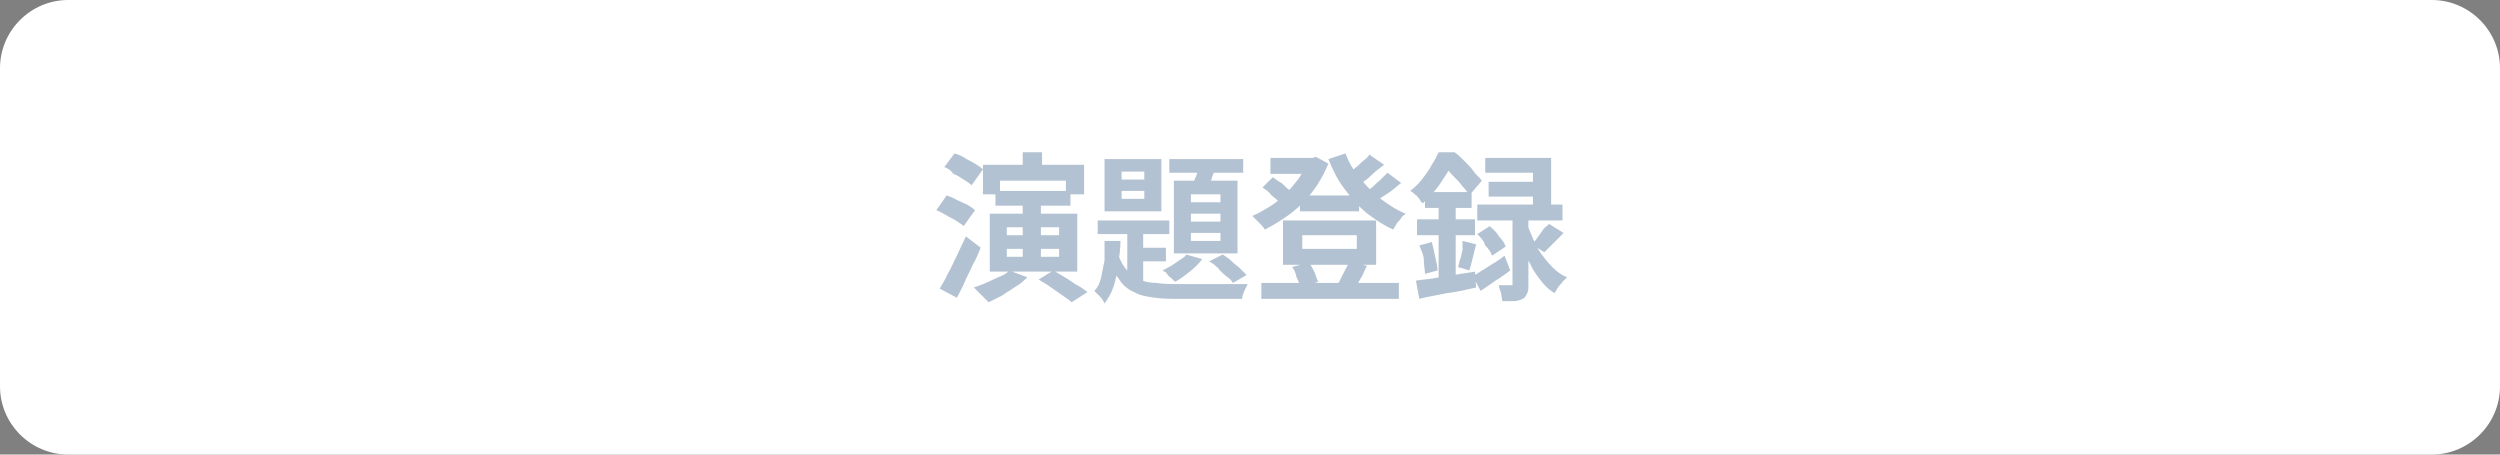 <?xml version="1.0" encoding="utf-8"?>
<!-- Generator: Adobe Illustrator 27.4.1, SVG Export Plug-In . SVG Version: 6.00 Build 0)  -->
<svg version="1.1" id="レイヤー_1" xmlns="http://www.w3.org/2000/svg" xmlns:xlink="http://www.w3.org/1999/xlink" x="0px"
	 y="0px" viewBox="0 0 220 40" style="enable-background:new 0 0 220 40;" xml:space="preserve">
<rect x="0" y="0" width="220" height="40" fill="#808080" stroke="none"/>
<style type="text/css">
	.st0{fill:#FFFFFF;}
	.st1{opacity:0.3;}
	.st2{fill:#003267;}
</style>
<g>
	<path class="st0" d="M220,34c0,3.3-2.7,6-6,6H6c-3.3,0-6-2.7-6-6V6c0-3.3,2.7-6,6-6h208c3.3,0,6,2.7,6,6V34z"/>
</g>
<g class="st1">
	<g>
		<path class="st2" d="M82.4,18.5l0.9-1.3c0.3,0.1,0.6,0.2,0.9,0.4c0.3,0.1,0.6,0.3,0.9,0.4c0.3,0.2,0.5,0.3,0.7,0.5l-1,1.4
			c-0.2-0.2-0.4-0.3-0.7-0.5c-0.3-0.2-0.6-0.3-0.9-0.5C83,18.8,82.7,18.6,82.4,18.5z M82.7,25.4c0.2-0.4,0.5-0.8,0.7-1.3
			c0.3-0.5,0.5-1,0.8-1.6s0.5-1.1,0.8-1.7l1.3,1c-0.2,0.5-0.4,1-0.7,1.5c-0.2,0.5-0.5,1-0.7,1.5s-0.5,1-0.7,1.4L82.7,25.4z
			 M83.1,14.7l0.9-1.2c0.3,0.1,0.6,0.2,0.9,0.4s0.6,0.3,0.9,0.5s0.5,0.3,0.7,0.5l-1,1.4c-0.2-0.2-0.4-0.3-0.7-0.5s-0.6-0.4-0.9-0.5
			C83.7,15,83.4,14.8,83.1,14.7z M88.8,23.8l1.6,0.6c-0.3,0.3-0.6,0.6-1,0.8c-0.4,0.3-0.8,0.5-1.2,0.8c-0.4,0.2-0.8,0.4-1.2,0.6
			c-0.1-0.1-0.2-0.2-0.4-0.4c-0.2-0.2-0.3-0.3-0.5-0.5s-0.3-0.3-0.4-0.4c0.6-0.2,1.1-0.4,1.7-0.7S88.5,24.2,88.8,23.8z M86.5,14.5
			h8.9v2.6h-1.6v-1.2H88v1.2h-1.5V14.5z M87.1,18.8h7.7v5.1h-7.7V18.8z M87.6,16.8h6.6v1.3h-6.6V16.8z M88.6,20v0.7h4.6V20H88.6z
			 M88.6,21.9v0.7h4.6v-0.7H88.6z M90,13.4h1.7v2.2H90V13.4z M90,17.6h1.6v5.5H90V17.6z M91.4,24.6l1.3-0.8c0.3,0.2,0.7,0.4,1,0.6
			c0.4,0.2,0.7,0.5,1.1,0.7s0.6,0.4,0.9,0.6l-1.4,0.9c-0.2-0.2-0.5-0.4-0.8-0.6s-0.7-0.5-1-0.7C92.1,25,91.7,24.8,91.4,24.6z"/>
		<path class="st2" d="M97.2,21.2h1.4c0,0.7-0.1,1.4-0.2,2.1s-0.2,1.3-0.4,1.9c-0.2,0.6-0.5,1.1-0.8,1.5c-0.1-0.2-0.2-0.4-0.4-0.6
			c-0.2-0.2-0.4-0.4-0.5-0.5c0.3-0.3,0.5-0.7,0.6-1.2s0.2-1,0.3-1.5C97.2,22.3,97.2,21.8,97.2,21.2z M96.6,19.4h6.3v1.2h-6.3V19.4z
			 M97.2,14h5v4.6h-5V14z M98.4,22.4c0.2,0.6,0.5,1.1,0.8,1.4s0.7,0.6,1.1,0.8c0.4,0.2,1,0.3,1.5,0.3c0.6,0.1,1.2,0.1,1.9,0.1
			c0.2,0,0.5,0,0.9,0s0.8,0,1.3,0s1,0,1.5,0s0.9,0,1.4,0c0.4,0,0.7,0,1,0c-0.1,0.2-0.2,0.4-0.3,0.6c-0.1,0.3-0.2,0.5-0.2,0.7h-1.1
			h-4.3c-0.9,0-1.6,0-2.3-0.1c-0.7-0.1-1.3-0.2-1.8-0.5c-0.5-0.2-1-0.6-1.3-1.1c-0.4-0.5-0.7-1.1-0.9-1.9L98.4,22.4z M98.7,15.1v0.7
			h2v-0.7H98.7z M98.7,16.8v0.7h2v-0.7H98.7z M99.2,19.8h1.4v5.6l-1.4-0.8V19.8z M99.9,21.8h2.7V23h-2.7V21.8z M104.4,22.4l1.4,0.4
			c-0.3,0.4-0.7,0.8-1.1,1.1c-0.5,0.4-0.9,0.7-1.3,0.9c-0.1-0.1-0.2-0.2-0.3-0.3s-0.3-0.2-0.4-0.4s-0.3-0.2-0.4-0.3
			c0.4-0.2,0.8-0.4,1.2-0.7S104.2,22.7,104.4,22.4z M102.9,14h6.5v1.2h-6.5V14z M103.3,15.9h5.6v6.4h-5.6V15.9z M104.8,17.1v0.7h2.6
			v-0.7H104.8z M104.8,18.8v0.7h2.6v-0.7H104.8z M104.8,20.5v0.7h2.6v-0.7H104.8z M105.6,14.3l1.5,0.3c-0.2,0.4-0.4,0.8-0.5,1.2
			c-0.2,0.4-0.3,0.7-0.5,1l-1.2-0.3c0.1-0.3,0.2-0.7,0.4-1.1C105.4,15,105.5,14.6,105.6,14.3z M106.4,23l1.2-0.6
			c0.3,0.2,0.5,0.3,0.8,0.6s0.5,0.4,0.7,0.6s0.4,0.4,0.6,0.6l-1.2,0.7c-0.1-0.2-0.3-0.4-0.6-0.6c-0.2-0.2-0.5-0.4-0.7-0.7
			C106.9,23.3,106.6,23.1,106.4,23z"/>
		<path class="st2" d="M115.2,13.9h0.3l0.3-0.1l1.1,0.6c-0.3,0.7-0.6,1.3-1,1.9c-0.4,0.6-0.8,1.1-1.3,1.6s-1,0.9-1.6,1.3
			s-1.1,0.7-1.7,1c-0.1-0.2-0.3-0.4-0.5-0.6s-0.4-0.4-0.6-0.6c0.5-0.2,1-0.5,1.5-0.8s1-0.7,1.4-1.1s0.8-0.9,1.2-1.4
			c0.3-0.5,0.6-1,0.8-1.5L115.2,13.9L115.2,13.9z M111,24.9h12.1v1.4H111V24.9z M111.1,16.5l0.9-0.9c0.2,0.1,0.4,0.3,0.6,0.4
			c0.2,0.1,0.4,0.3,0.6,0.5s0.4,0.3,0.5,0.4l-1,1c-0.2-0.2-0.4-0.4-0.8-0.7C111.7,16.9,111.4,16.7,111.1,16.5z M111.8,13.9h3.9v1.4
			h-3.9V13.9z M112.9,19.4h8.2v3.9h-8.2V19.4z M113.7,23.5l1.5-0.4c0.2,0.3,0.3,0.5,0.5,0.9c0.1,0.3,0.2,0.6,0.3,0.8l-1.6,0.5
			c0-0.2-0.1-0.5-0.3-0.9C114,24,113.9,23.7,113.7,23.5z M114.4,17.2h5.2v1.4h-5.2V17.2z M114.6,20.7v1.2h4.8v-1.2H114.6z
			 M118.4,13.5c0.3,0.8,0.7,1.5,1.3,2.2s1.1,1.3,1.8,1.8c0.7,0.5,1.4,1,2.2,1.3c-0.1,0.1-0.3,0.2-0.4,0.4c-0.1,0.2-0.3,0.3-0.4,0.5
			s-0.2,0.3-0.3,0.5c-0.9-0.4-1.6-0.9-2.4-1.5c-0.7-0.6-1.3-1.3-1.9-2.1c-0.6-0.8-1-1.6-1.4-2.6L118.4,13.5z M118.7,23l1.6,0.4
			c-0.2,0.3-0.3,0.7-0.5,1s-0.3,0.6-0.5,0.8l-1.5-0.3c0.1-0.2,0.2-0.4,0.3-0.6c0.1-0.2,0.2-0.4,0.3-0.6S118.7,23.2,118.7,23z
			 M120.5,13.6l1.3,0.9c-0.4,0.3-0.8,0.6-1.2,1s-0.8,0.6-1.2,0.8l-1-0.8c0.2-0.2,0.5-0.3,0.7-0.6c0.3-0.2,0.5-0.4,0.8-0.7
			C120.2,14,120.4,13.8,120.5,13.6z M122.1,15.2l1.2,0.9c-0.4,0.3-0.8,0.7-1.3,1s-0.9,0.6-1.2,0.9l-1-0.8c0.3-0.2,0.5-0.4,0.8-0.6
			s0.5-0.5,0.8-0.7C121.7,15.6,121.9,15.4,122.1,15.2z"/>
		<path class="st2" d="M126.6,13.4h0.9v0.3h0.5v0.4c-0.3,0.5-0.6,1.1-1.1,1.8c-0.4,0.7-1,1.3-1.7,2c-0.1-0.1-0.2-0.2-0.3-0.4
			c-0.1-0.1-0.2-0.3-0.4-0.4c-0.1-0.1-0.2-0.2-0.4-0.3c0.4-0.3,0.8-0.7,1.1-1.1s0.6-0.8,0.8-1.2C126.2,14.2,126.4,13.8,126.6,13.4z
			 M124.6,24.7c0.4-0.1,1-0.1,1.5-0.2c0.6-0.1,1.2-0.2,1.8-0.3c0.6-0.1,1.3-0.2,1.9-0.3l0.1,1.4c-0.9,0.2-1.7,0.4-2.6,0.5
			c-0.9,0.2-1.7,0.3-2.4,0.5L124.6,24.7z M124.7,19.3h5.1v1.4h-5.1C124.7,20.7,124.7,19.3,124.7,19.3z M124.9,21.6l1.1-0.3
			c0.1,0.4,0.2,0.8,0.3,1.3c0.1,0.5,0.2,0.8,0.2,1.2l-1.1,0.3c0-0.3-0.1-0.7-0.1-1.2S125,21.9,124.9,21.6z M125.4,16.9h4.1v1.4h-4.1
			V16.9z M126.6,17.5h1.5V25l-1.5,0.3C126.6,25.3,126.6,17.5,126.6,17.5z M126.8,13.4h1.2c0.3,0.2,0.6,0.5,0.9,0.8
			c0.3,0.3,0.6,0.6,0.8,0.9s0.5,0.5,0.7,0.8l-1.1,1.3c-0.1-0.2-0.3-0.5-0.6-0.8c-0.2-0.3-0.5-0.6-0.8-0.9c-0.3-0.3-0.5-0.6-0.8-0.8
			h-0.3L126.8,13.4L126.8,13.4z M128.7,21.2l1.2,0.3c-0.1,0.4-0.2,0.8-0.3,1.2c-0.1,0.4-0.2,0.8-0.3,1.1l-1-0.3
			c0.1-0.2,0.1-0.5,0.2-0.7s0.1-0.5,0.2-0.8C128.7,21.6,128.7,21.4,128.7,21.2z M129.6,24.3c0.4-0.2,0.8-0.5,1.3-0.8s1-0.6,1.5-1
			l0.5,1.3c-0.4,0.3-0.8,0.6-1.3,0.9c-0.4,0.3-0.9,0.6-1.3,0.9L129.6,24.3z M130,18h7.5v1.4H130V18z M130,20.6l1.1-0.7
			c0.3,0.3,0.6,0.5,0.8,0.9c0.3,0.3,0.5,0.6,0.6,0.9l-1.2,0.8c-0.1-0.3-0.3-0.6-0.6-0.9C130.6,21.2,130.3,20.9,130,20.6z
			 M130.7,13.9h5.8v4.9h-1.6v-3.6h-4.2V13.9z M131,16h4.8v1.3H131V16z M132.9,18.8h1.6V25c0,0.4,0,0.6-0.1,0.8
			c-0.1,0.2-0.2,0.4-0.4,0.5s-0.5,0.2-0.8,0.2s-0.6,0-1,0c0-0.2-0.1-0.5-0.1-0.7c-0.1-0.3-0.2-0.5-0.2-0.7c0.2,0,0.4,0,0.6,0
			s0.3,0,0.4,0c0.1,0,0.1,0,0.2,0V25v-6.2H132.9z M134.4,19.7c0.1,0.4,0.3,0.8,0.5,1.3c0.2,0.4,0.4,0.9,0.7,1.3s0.6,0.8,1,1.2
			s0.8,0.7,1.3,0.9c-0.1,0.1-0.2,0.2-0.4,0.4c-0.1,0.2-0.3,0.3-0.4,0.5c-0.1,0.2-0.2,0.3-0.3,0.5c-0.5-0.3-0.9-0.7-1.2-1.1
			s-0.7-0.9-0.9-1.4c-0.3-0.5-0.5-1-0.7-1.4c-0.2-0.5-0.3-0.9-0.4-1.3L134.4,19.7z M136.3,19.7l1.3,0.8c-0.3,0.3-0.6,0.6-0.9,0.9
			c-0.3,0.3-0.6,0.6-0.8,0.8l-1.1-0.7c0.2-0.2,0.3-0.3,0.5-0.6s0.3-0.4,0.5-0.7S136.2,19.9,136.3,19.7z"/>
	</g>
</g>
</svg>
